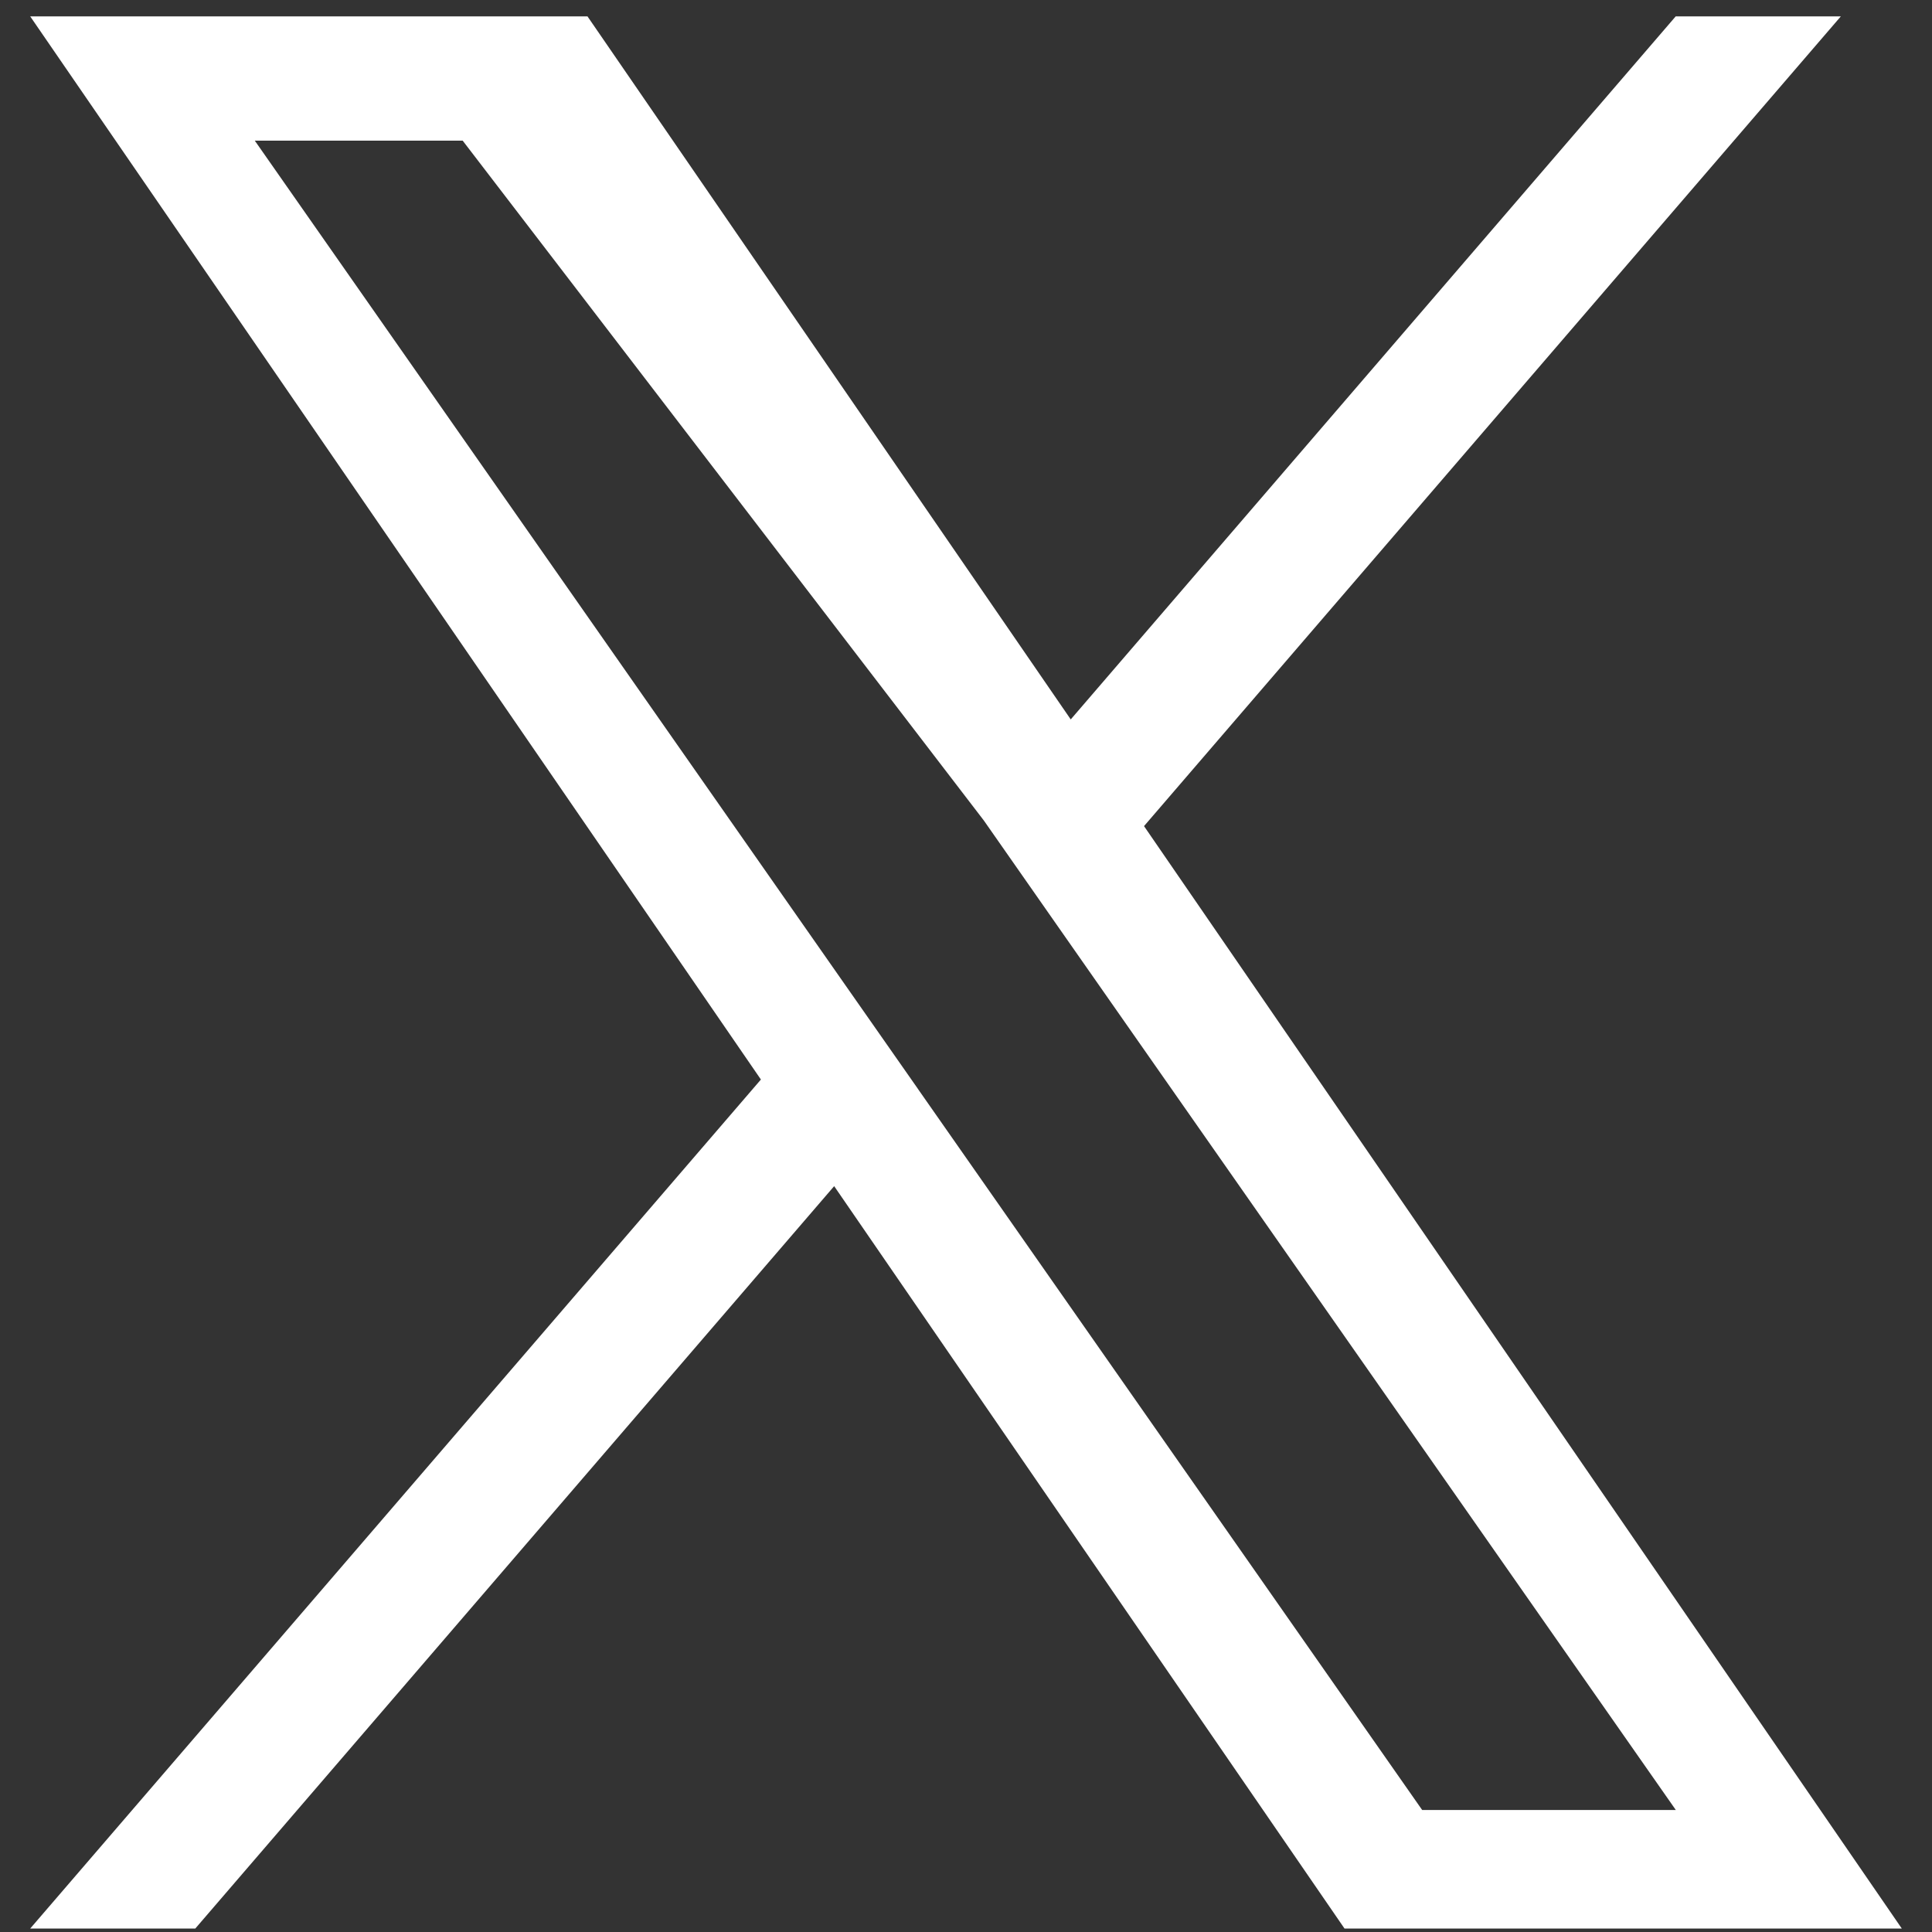 <svg 
 xmlns="http://www.w3.org/2000/svg"
 xmlns:xlink="http://www.w3.org/1999/xlink"
 width="38px" height="38px">
<rect width="100%" height="100%" fill="#333333" stroke="none"/>
<path fill-rule="evenodd"  fill="rgb(255, 255, 255)"
 d="M22.502,16.248 L36.207,0.322 L32.959,0.322 L21.060,14.150 L11.555,0.322 L0.594,0.322 L14.966,21.233 L0.594,37.932 L3.841,37.932 L16.407,23.330 L26.445,37.932 L37.406,37.932 L22.501,16.248 L22.502,16.248 ZM18.054,21.416 L16.598,19.335 L5.011,2.766 L9.1,2.766 L19.350,16.137 L20.806,18.220 L32.961,35.600 L27.972,35.600 L18.054,21.417 L18.054,21.416 Z"/>
</svg>